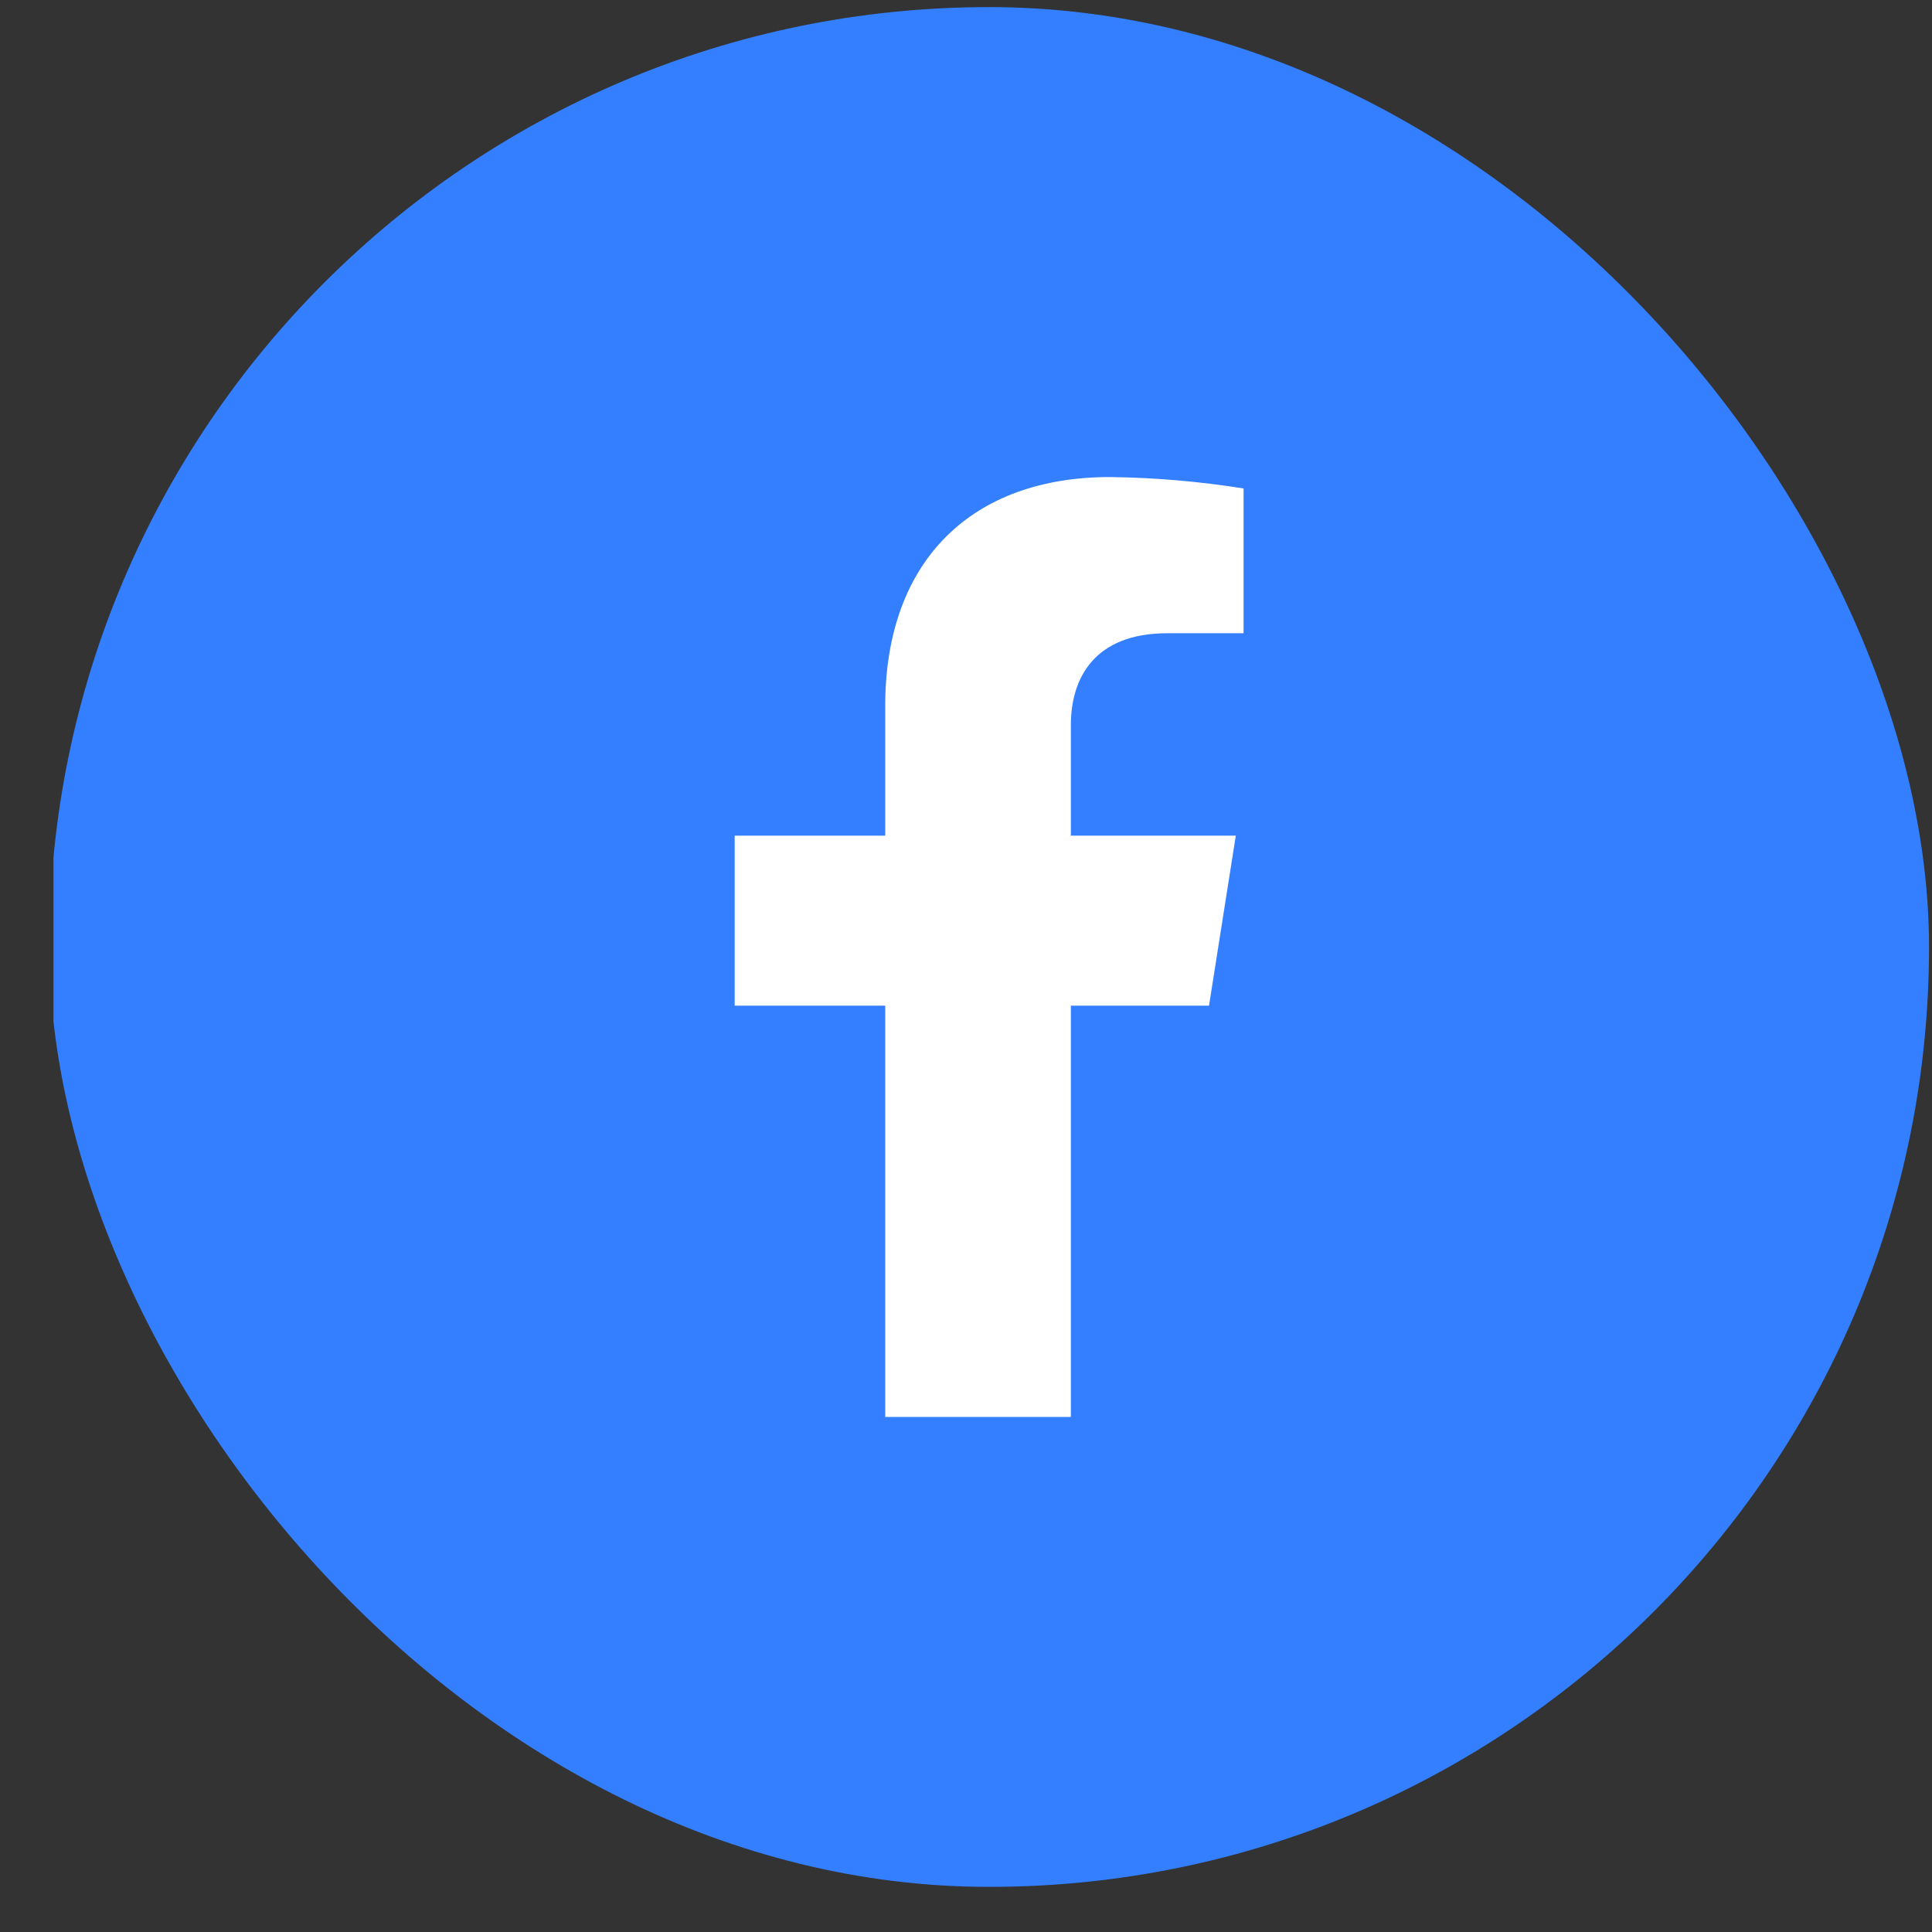 <svg width="37" height="37" viewBox="0 0 37 37" fill="none" xmlns="http://www.w3.org/2000/svg">
<rect x="0" y="0" width="37" height="37" fill="#333333" stroke="none"/>
<g clip-path="url(#clip0_207_1238)">
<rect x="1.024" y="0.136" width="36" height="36" rx="15" fill="#337FFF"/>
<path d="M23.154 19.26L23.667 16.004H20.508V13.888C20.508 12.997 20.949 12.127 22.359 12.127H23.816V9.355C22.968 9.219 22.11 9.146 21.251 9.136C18.651 9.136 16.953 10.698 16.953 13.521V16.004H14.07V19.26H16.953V27.136H20.508V19.26H23.154Z" fill="white"/>
</g>
<defs>
<clipPath id="clip0_207_1238">
<rect x="0.943" y="0.136" width="36" height="36" rx="18" fill="white"/>
</clipPath>
</defs>
</svg>
